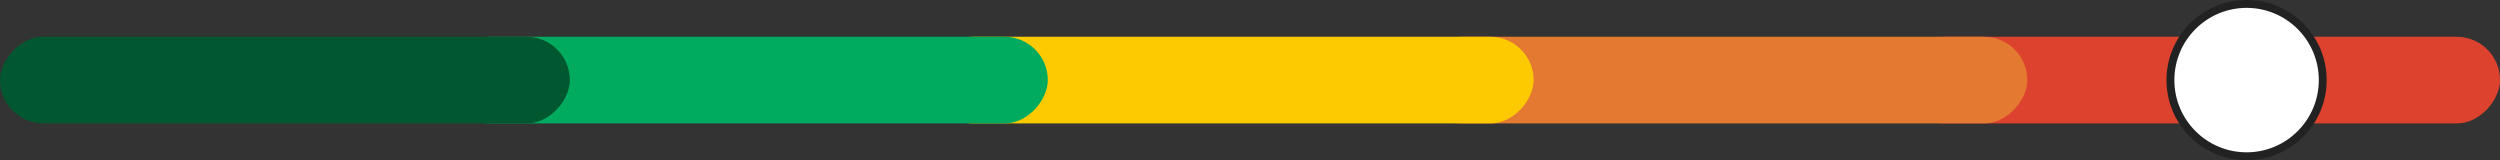 <svg width="952" height="61" viewBox="0 0 952 61" fill="none" xmlns="http://www.w3.org/2000/svg">
<rect x="0" y="0" width="952" height="61" fill="#333333" stroke="none"/>
<rect width="228" height="33" rx="16.5" transform="matrix(-1 6.53326e-08 1.16982e-07 1 952 14)" fill="#DC422D"/>
<rect width="232" height="33" rx="16.5" transform="matrix(-1 6.23821e-08 1.22515e-07 1 772 14)" fill="#E47A32"/>
<rect width="230" height="33" rx="16.5" transform="matrix(-1 6.23821e-08 1.22515e-07 1 584 14)" fill="#FDC901"/>
<rect width="229" height="33" rx="16.5" transform="matrix(-1 6.23821e-08 1.22515e-07 1 399 14)" fill="#00AB5F"/>
<circle cx="30.5" cy="30.5" r="29" transform="matrix(1 0 0 -1 825 61)" fill="white" stroke="#222222" stroke-width="3"/>
<rect width="217" height="33" rx="16.5" transform="matrix(-1 6.23821e-08 1.22515e-07 1 217 14)" fill="#005730"/>
</svg>
